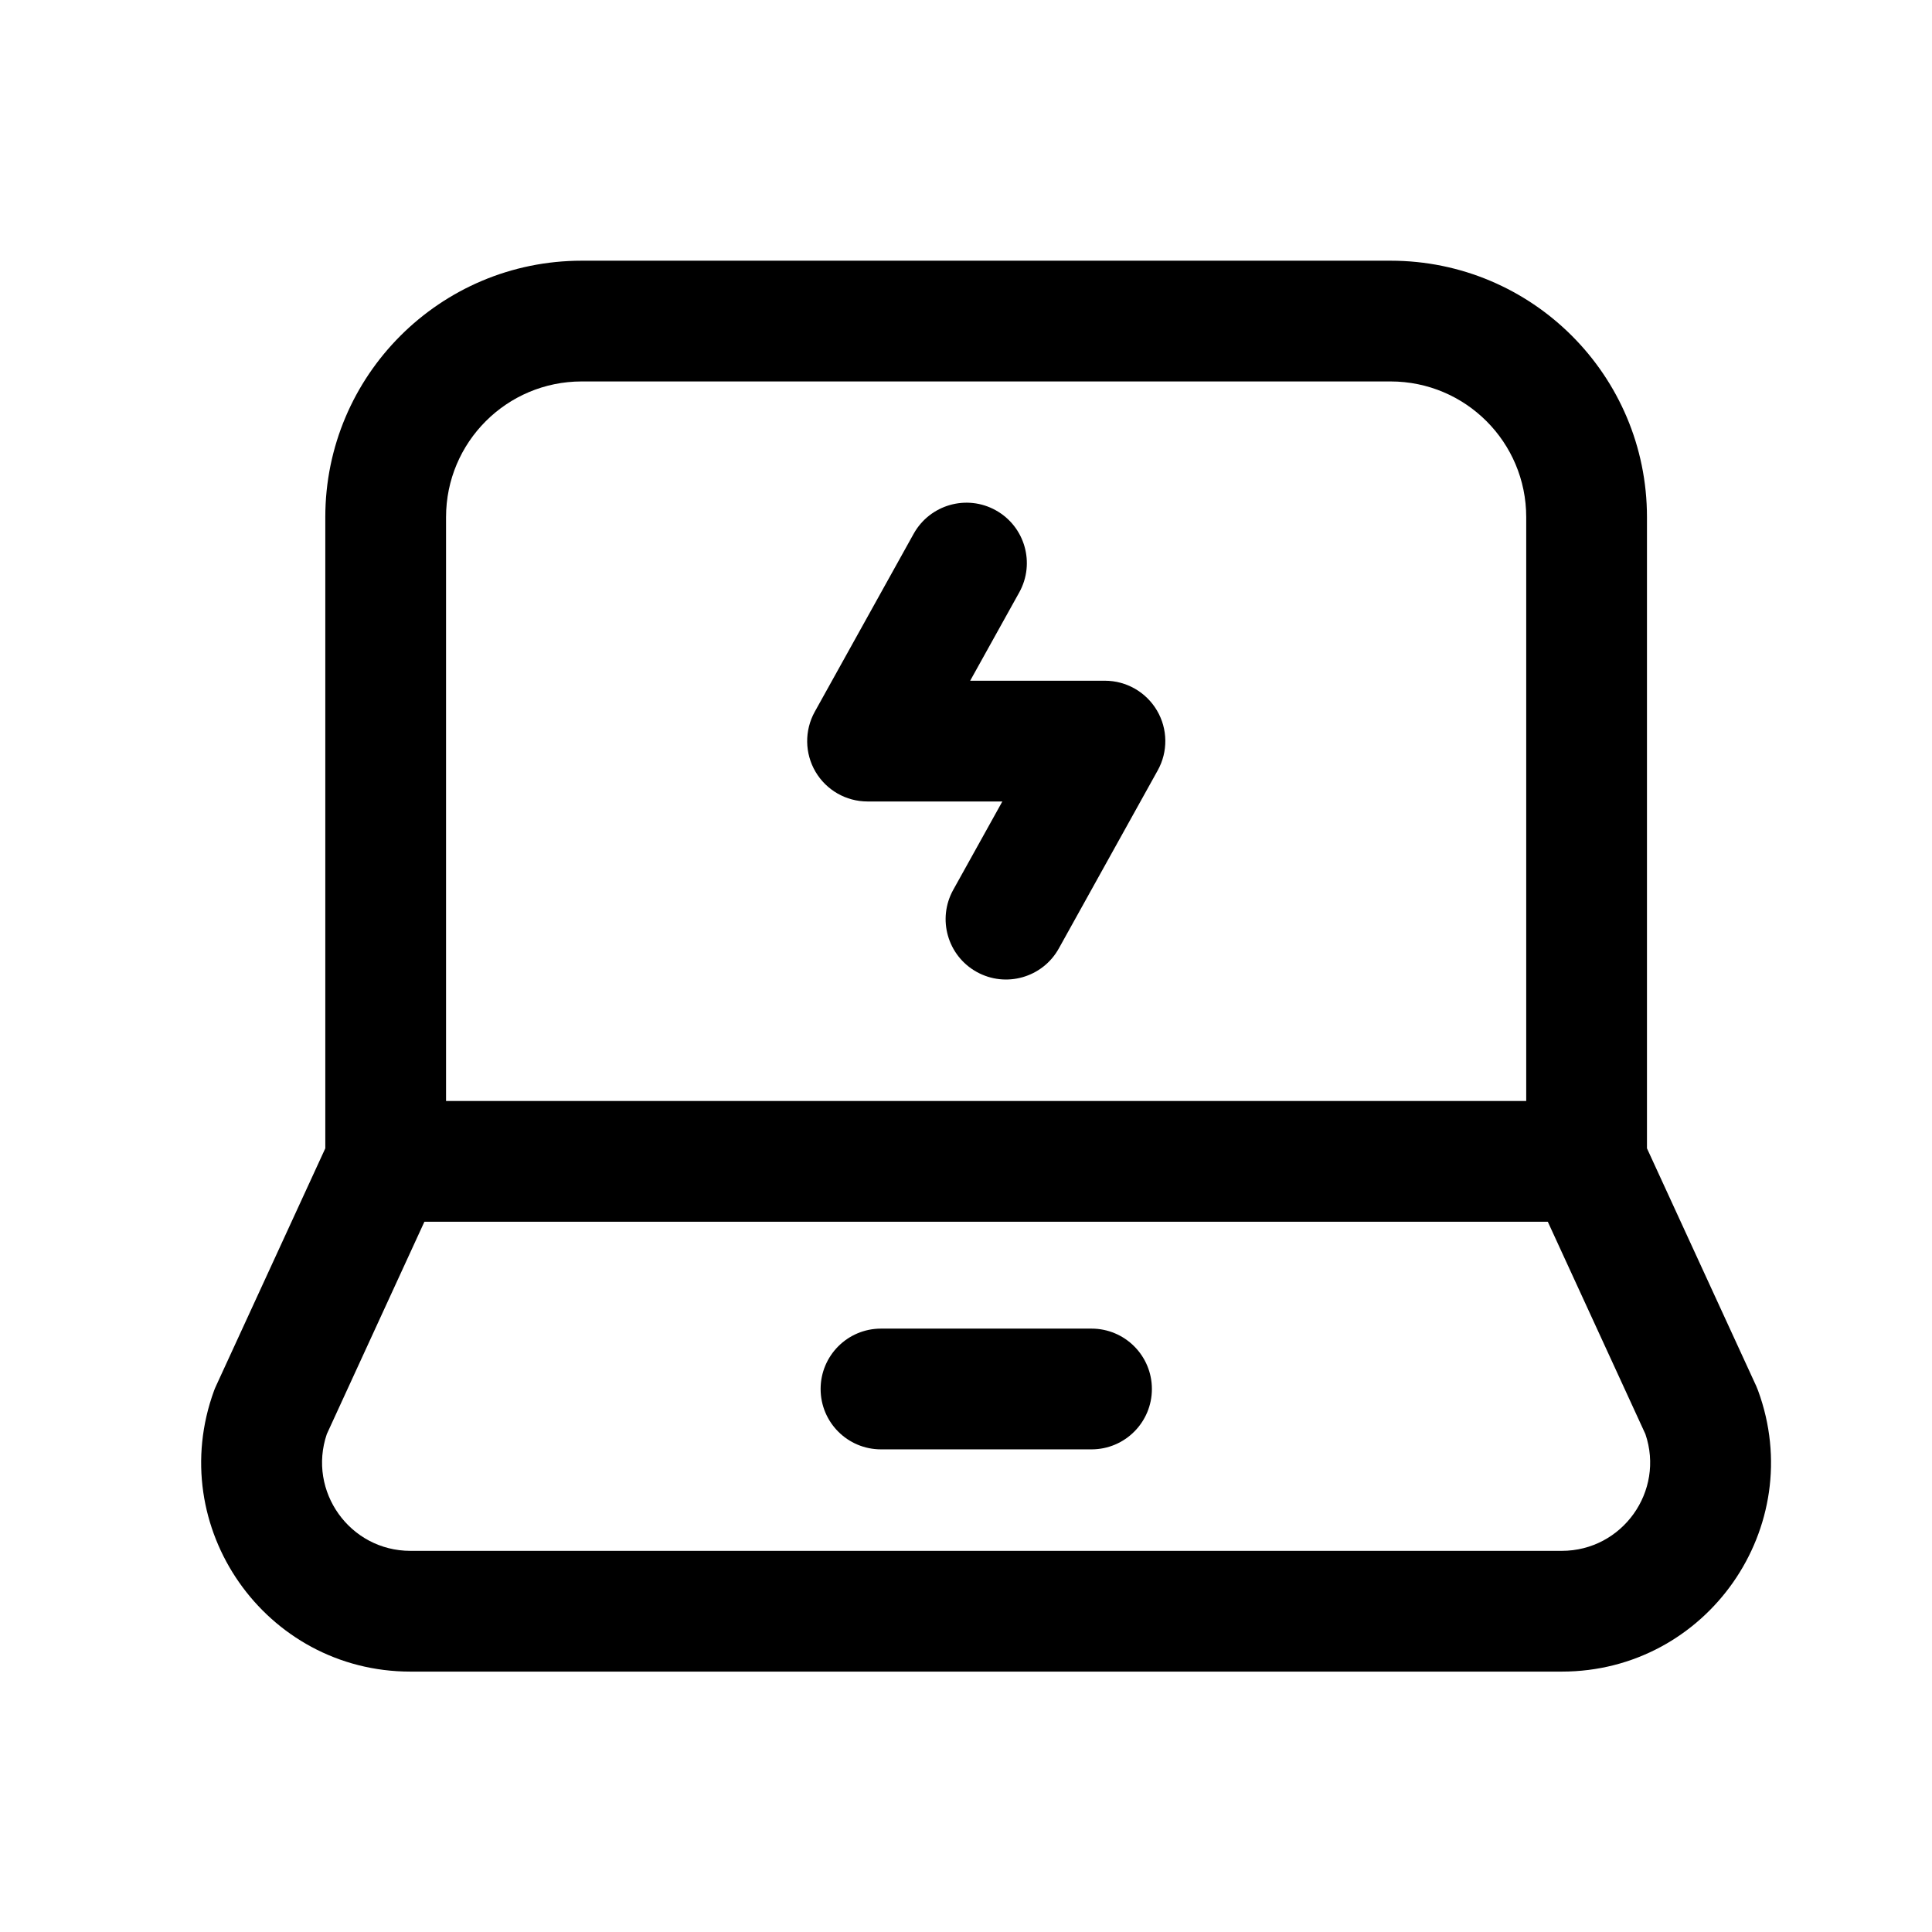 <svg width="32" height="32" viewBox="0 0 32 32" fill="none" xmlns="http://www.w3.org/2000/svg">
<path fill-rule="evenodd" clip-rule="evenodd" d="M16.493 8.452C16.976 8.72 17.15 9.329 16.882 9.812L16.069 11.275H18.301C18.656 11.275 18.983 11.463 19.163 11.768C19.343 12.073 19.348 12.451 19.175 12.761L17.537 15.71C17.269 16.192 16.66 16.366 16.177 16.098C15.694 15.83 15.52 15.221 15.789 14.738L16.602 13.275H14.369C14.015 13.275 13.687 13.088 13.507 12.782C13.328 12.477 13.323 12.099 13.495 11.789L15.133 8.841C15.402 8.358 16.011 8.184 16.493 8.452Z" fill="black"/>
<path fill-rule="evenodd" clip-rule="evenodd" d="M5.388 8.565C5.388 6.219 7.29 4.318 9.635 4.318H23.032C25.378 4.318 27.279 6.219 27.279 8.565V19.02L29.089 22.958C29.1 22.983 29.11 23.007 29.119 23.032C29.948 25.292 28.275 27.687 25.867 27.687H6.798C4.393 27.687 2.718 25.294 3.546 23.032C3.555 23.007 3.566 22.982 3.577 22.958L5.388 19.02V8.565ZM9.635 6.318C8.394 6.318 7.388 7.324 7.388 8.565V19.239C7.388 19.383 7.357 19.525 7.296 19.656L5.413 23.753C5.091 24.699 5.794 25.687 6.798 25.687H25.867C26.873 25.687 27.575 24.698 27.253 23.753L25.37 19.656C25.31 19.525 25.279 19.383 25.279 19.239V8.565C25.279 7.324 24.274 6.318 23.032 6.318H9.635Z" fill="black"/>
<path fill-rule="evenodd" clip-rule="evenodd" d="M13.592 23.006C13.592 22.454 14.039 22.006 14.592 22.006H18.079C18.631 22.006 19.079 22.454 19.079 23.006C19.079 23.558 18.631 24.006 18.079 24.006H14.592C14.039 24.006 13.592 23.558 13.592 23.006Z" fill="black"/>
<path fill-rule="evenodd" clip-rule="evenodd" d="M5.412 19.236C5.412 18.684 5.86 18.236 6.412 18.236H26.258C26.81 18.236 27.258 18.684 27.258 19.236C27.258 19.789 26.81 20.236 26.258 20.236H6.412C5.86 20.236 5.412 19.789 5.412 19.236Z" fill="black"/>
</svg>
